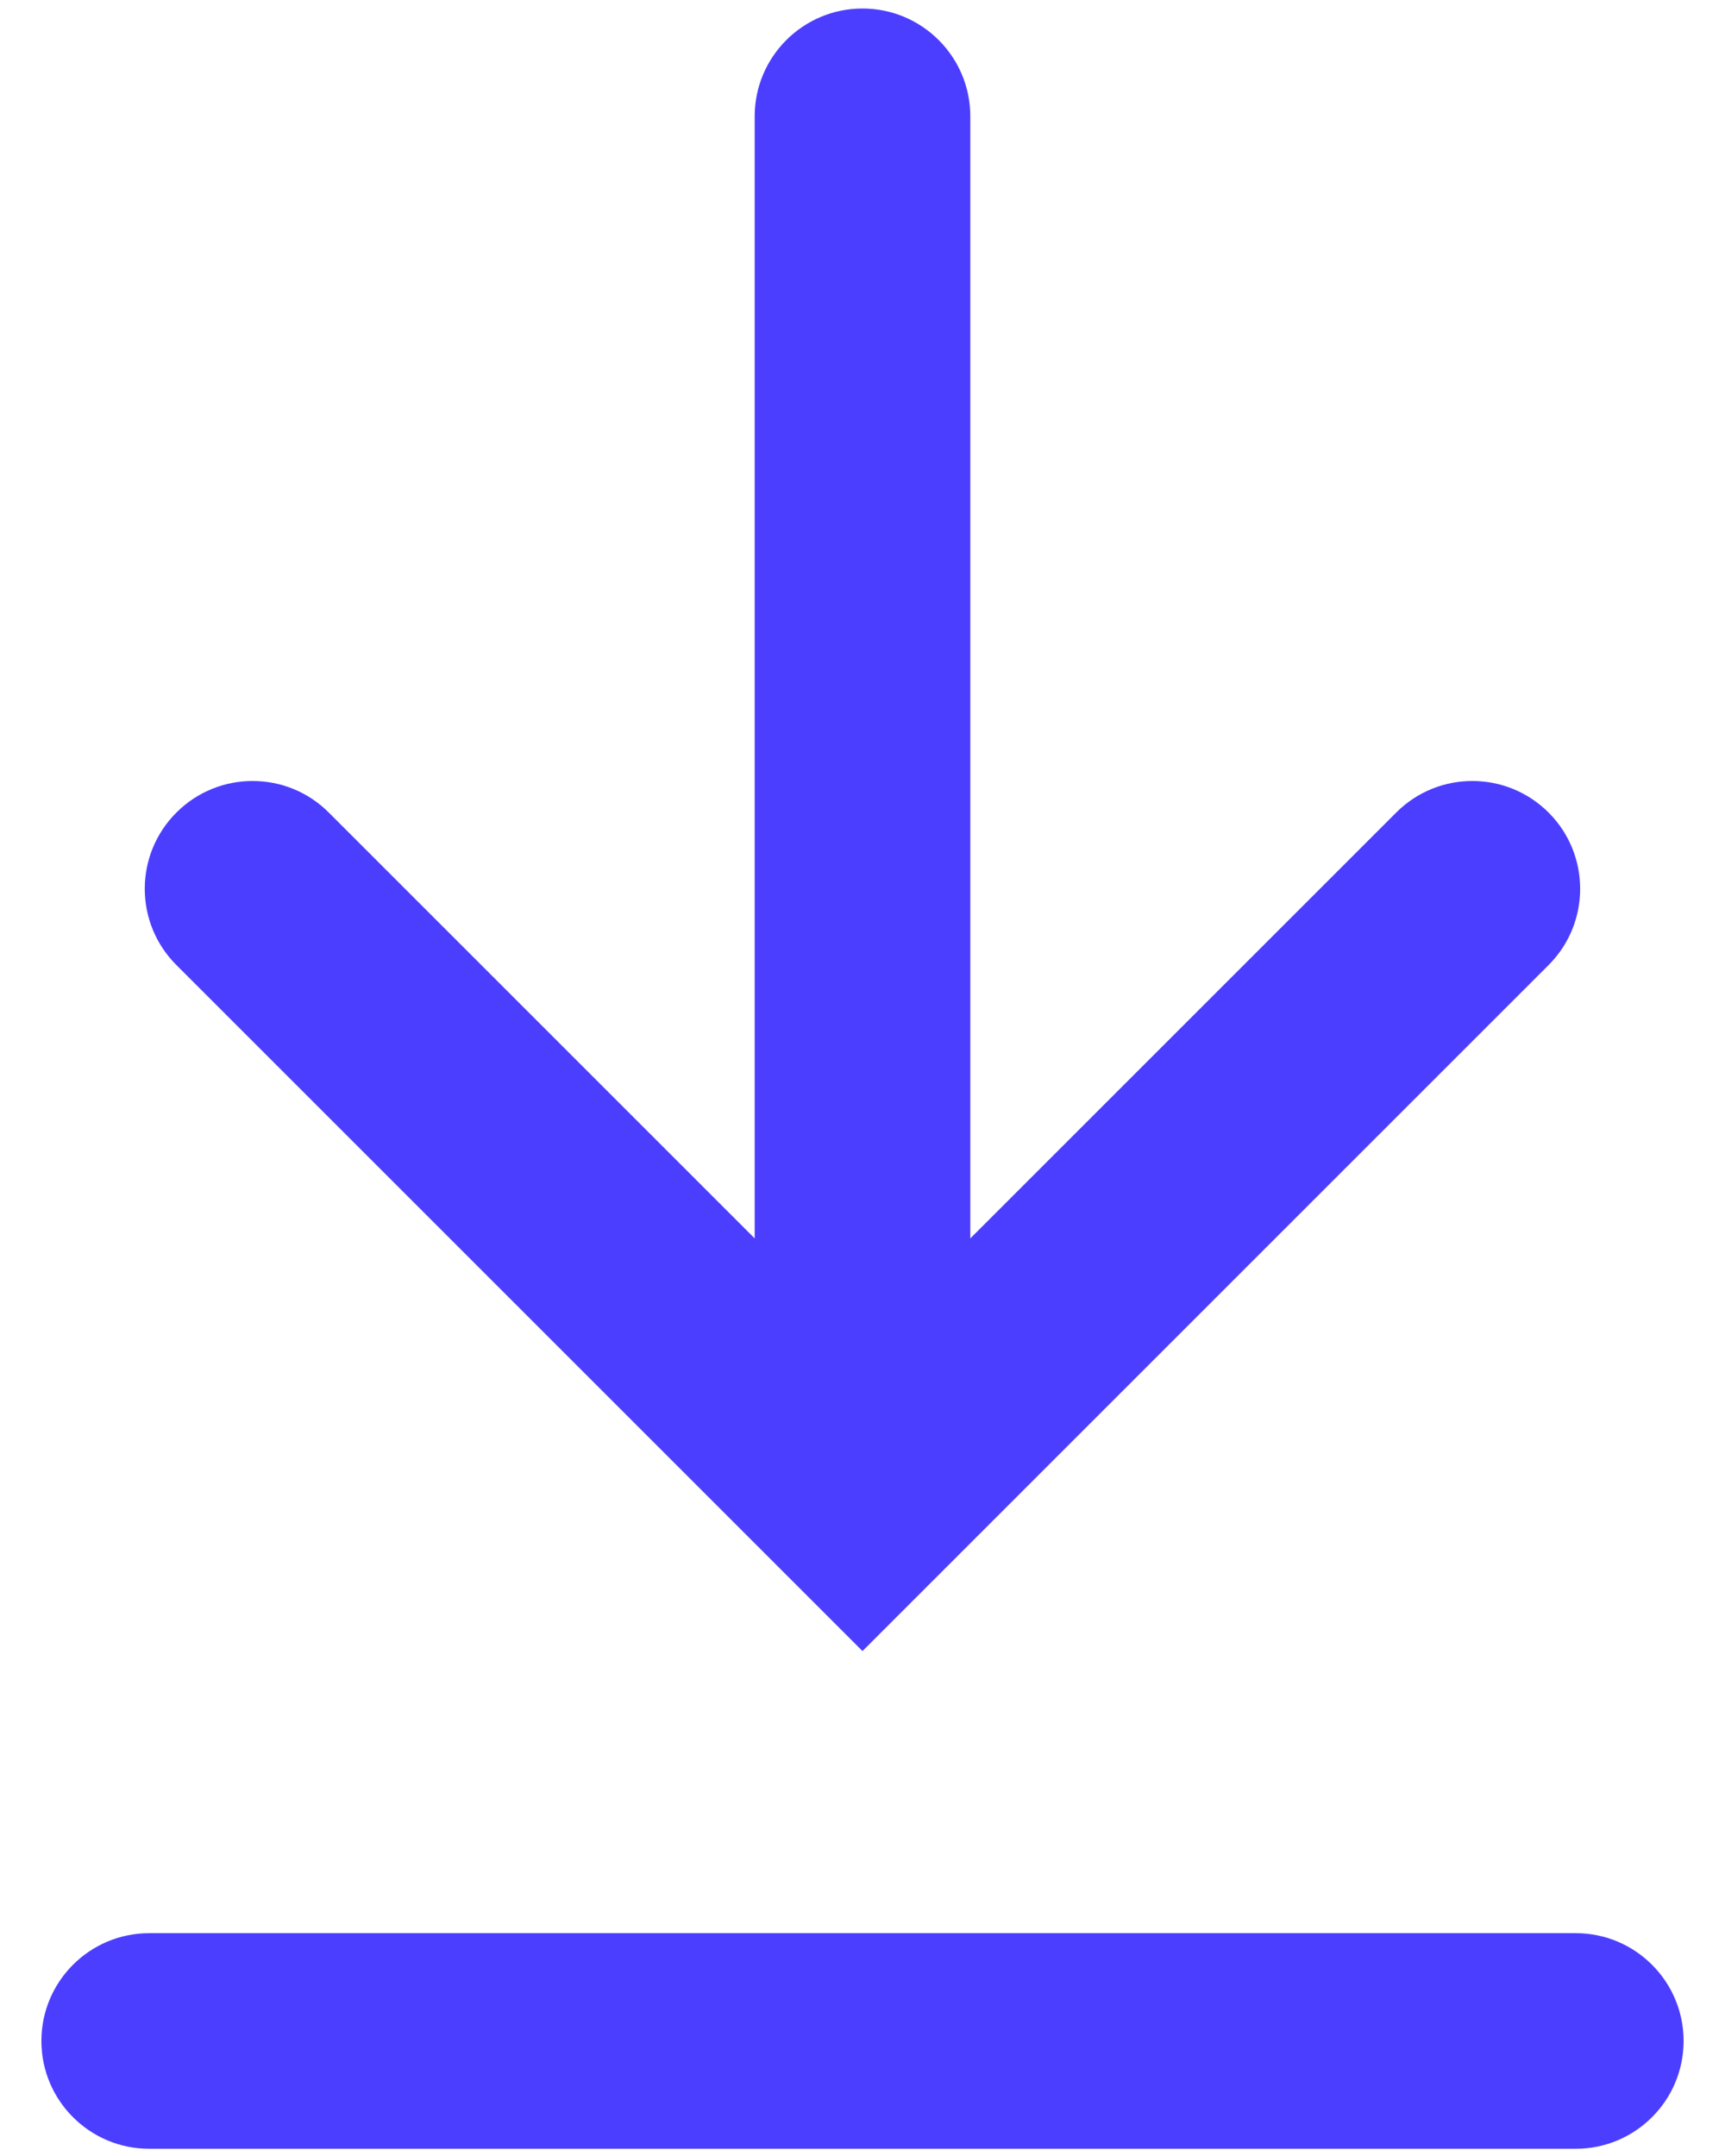 <svg width="16" height="20" viewBox="0 0 16 20" fill="none" xmlns="http://www.w3.org/2000/svg">
<rect width="16" height="20" fill="white"/>
<path d="M14.364 8.952C14.754 8.562 14.754 7.928 14.364 7.538C13.973 7.147 13.34 7.147 12.95 7.538L9 11.488L9 1.079C9 0.527 8.552 0.079 8 0.079C7.448 0.079 7 0.527 7 1.079L7 11.488L3.05 7.538C2.66 7.147 2.026 7.147 1.636 7.538C1.245 7.928 1.245 8.562 1.636 8.952L8 15.316L14.364 8.952Z" fill="#4C3EFF"/>
<path fill-rule="evenodd" clip-rule="evenodd" d="M0.384 18.933C0.384 18.381 0.832 17.933 1.384 17.933H14.616C15.168 17.933 15.616 18.381 15.616 18.933C15.616 19.485 15.168 19.933 14.616 19.933H1.384C0.832 19.933 0.384 19.485 0.384 18.933Z" fill="#4C3EFF"/>
</svg>
